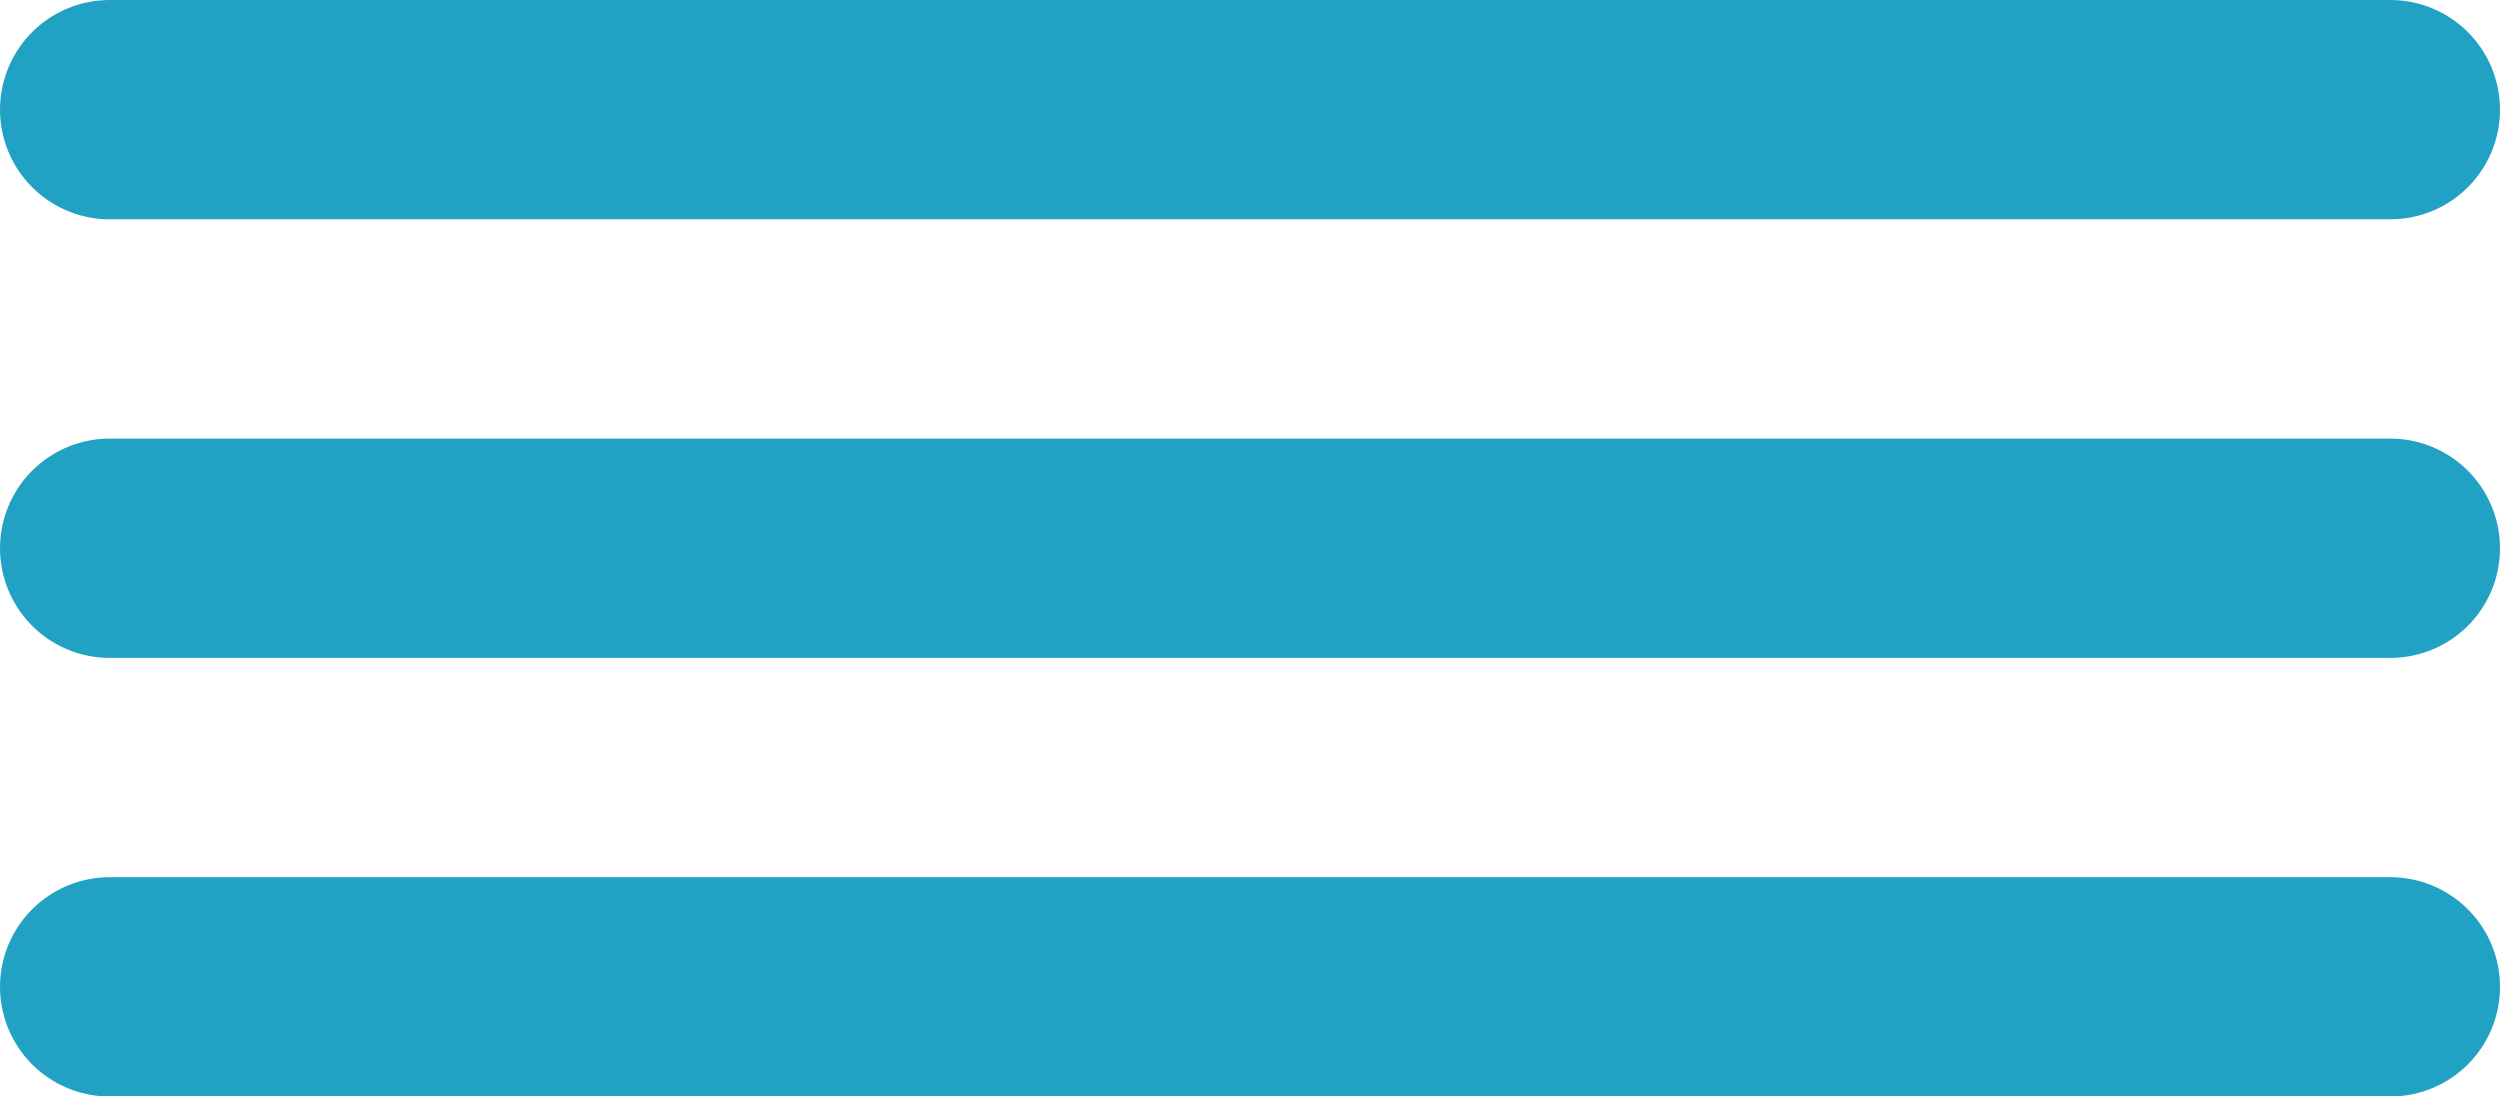 <svg xmlns="http://www.w3.org/2000/svg" width="57" height="25" viewBox="0 0 57 25">
  <g id="Grupo_10458" data-name="Grupo 10458" transform="translate(-592 -373.719)">
    <line id="Línea_7" data-name="Línea 7" x2="52" transform="translate(594.5 396.219)" fill="none" stroke="#21a2c4" stroke-linecap="round" stroke-width="5"/>
    <line id="Línea_8" data-name="Línea 8" x2="52" transform="translate(594.5 386.219)" fill="none" stroke="#21a2c4" stroke-linecap="round" stroke-width="5"/>
    <line id="Línea_9" data-name="Línea 9" x2="52" transform="translate(594.5 376.219)" fill="none" stroke="#21a2c4" stroke-linecap="round" stroke-width="5"/>
  </g>
</svg>
